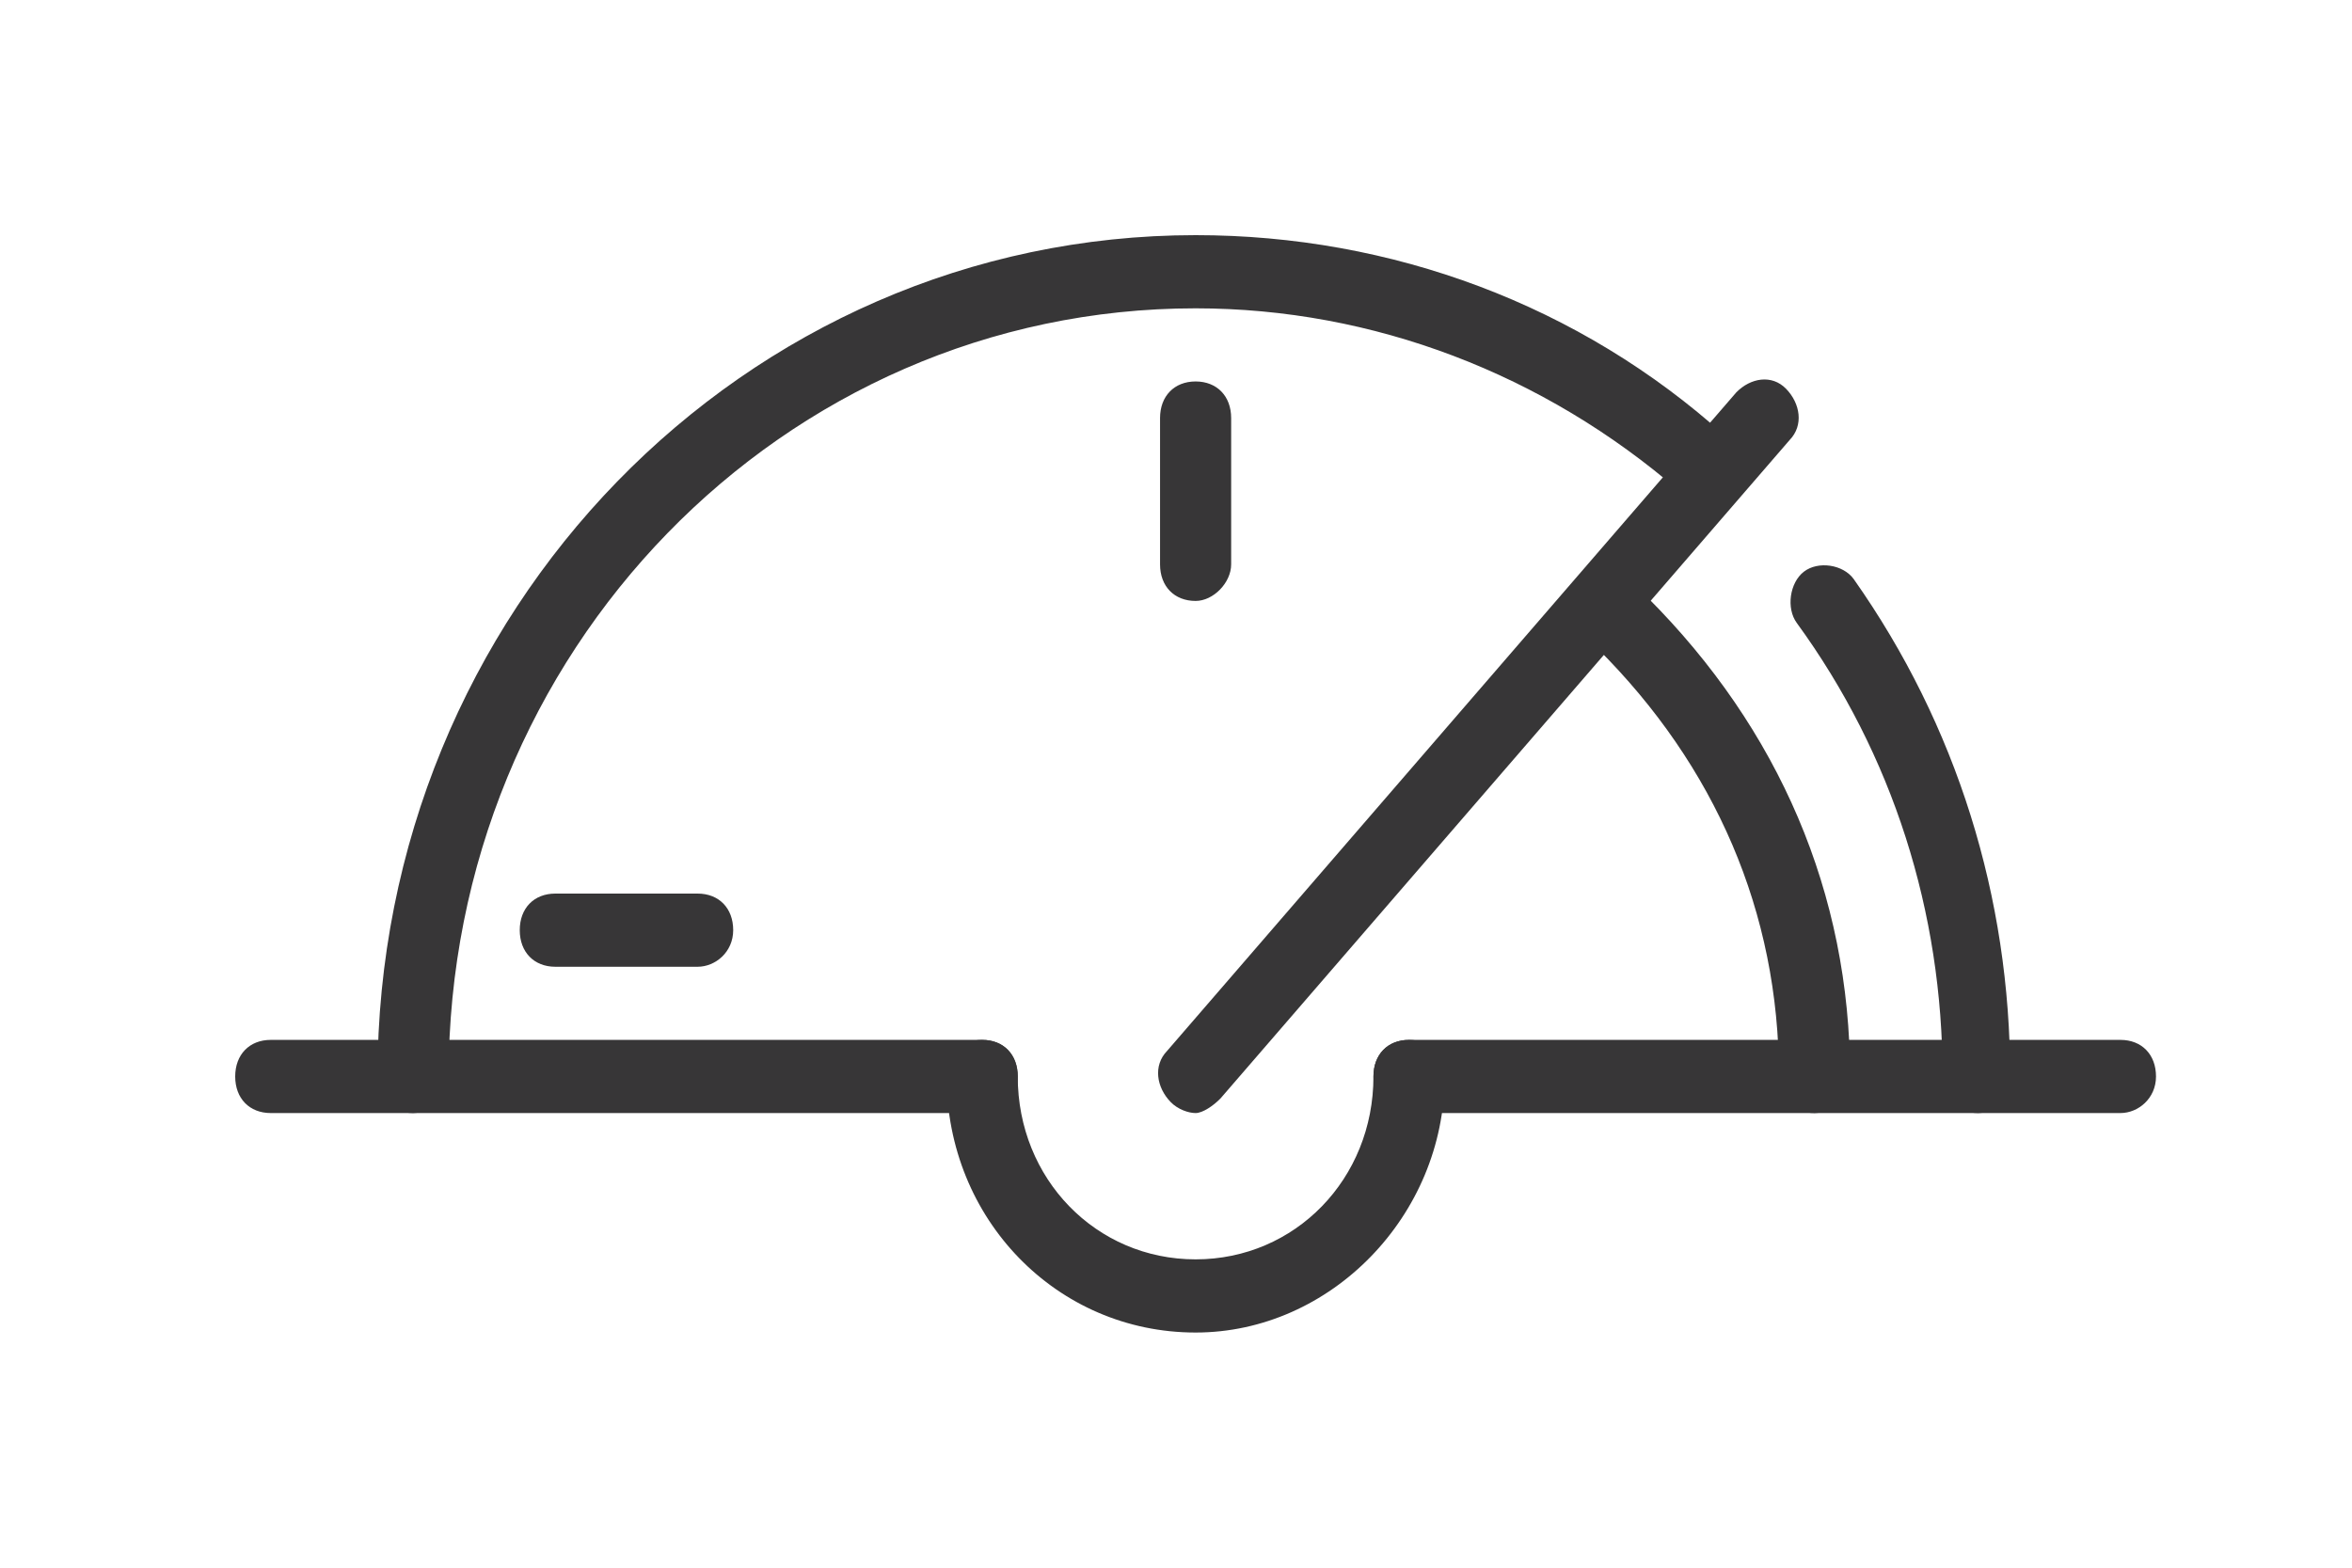 <svg width="60" height="40" viewBox="0 0 60 40" fill="none" xmlns="http://www.w3.org/2000/svg">
<path d="M54.093 28.4H35.944C35.4 28.4 35.037 28.027 35.037 27.467C35.037 26.907 35.4 26.533 35.944 26.533H54.093C54.637 26.533 55 26.907 55 27.467C55 28.027 54.546 28.4 54.093 28.4Z" fill="#373637"/>
<path d="M25.056 28.4H6.907C6.363 28.4 6 28.027 6 27.467C6 26.907 6.363 26.533 6.907 26.533H25.056C25.6 26.533 25.963 26.907 25.963 27.467C25.963 28.027 25.509 28.4 25.056 28.4Z" fill="#373637"/>
<path d="M30.5 34C26.961 34 24.148 31.107 24.148 27.467C24.148 26.907 24.511 26.533 25.056 26.533C25.6 26.533 25.963 26.907 25.963 27.467C25.963 30.08 27.959 32.133 30.5 32.133C33.041 32.133 35.037 30.08 35.037 27.467C35.037 26.907 35.4 26.533 35.944 26.533C36.489 26.533 36.852 26.907 36.852 27.467C36.852 31.013 33.948 34 30.5 34Z" fill="#373637"/>
<path d="M50.463 28.4C49.919 28.4 49.556 28.027 49.556 27.467C49.556 23.267 48.285 19.253 45.835 15.893C45.563 15.52 45.654 14.867 46.017 14.587C46.38 14.307 47.015 14.4 47.287 14.773C49.919 18.507 51.28 22.893 51.28 27.467C51.37 27.933 50.917 28.4 50.463 28.4Z" fill="#373637"/>
<path d="M10.537 28.4C9.993 28.4 9.63 28.027 9.63 27.467C9.63 15.613 18.976 6 30.5 6C35.491 6 40.3 7.773 44.02 11.133C44.383 11.507 44.474 12.067 44.111 12.44C43.748 12.813 43.204 12.907 42.841 12.533C39.393 9.547 35.037 7.867 30.5 7.867C19.974 7.867 11.444 16.64 11.444 27.467C11.444 27.933 10.991 28.4 10.537 28.4Z" fill="#373637"/>
<path d="M30.5 15.333C29.956 15.333 29.593 14.96 29.593 14.4V10.667C29.593 10.107 29.956 9.733 30.5 9.733C31.044 9.733 31.407 10.107 31.407 10.667V14.4C31.407 14.867 30.954 15.333 30.5 15.333Z" fill="#373637"/>
<path d="M30.5 28.4C30.319 28.4 30.046 28.307 29.865 28.12C29.502 27.747 29.411 27.187 29.774 26.813L44.292 10.013C44.656 9.64 45.2 9.547 45.563 9.92C45.926 10.293 46.017 10.853 45.654 11.227L31.135 28.027C30.954 28.213 30.681 28.4 30.5 28.4Z" fill="#373637"/>
<path d="M17.796 24.667H14.167C13.622 24.667 13.259 24.293 13.259 23.733C13.259 23.173 13.622 22.8 14.167 22.8H17.796C18.341 22.8 18.704 23.173 18.704 23.733C18.704 24.293 18.25 24.667 17.796 24.667Z" fill="#373637"/>
<path d="M46.289 28.4C45.744 28.4 45.382 28.027 45.382 27.467C45.382 23.267 43.748 19.533 40.754 16.547C40.391 16.173 40.391 15.613 40.754 15.24C41.117 14.867 41.661 14.867 42.024 15.24C45.381 18.6 47.196 22.8 47.196 27.467C47.196 27.933 46.743 28.4 46.289 28.4Z" fill="#373637"/>
</svg>
